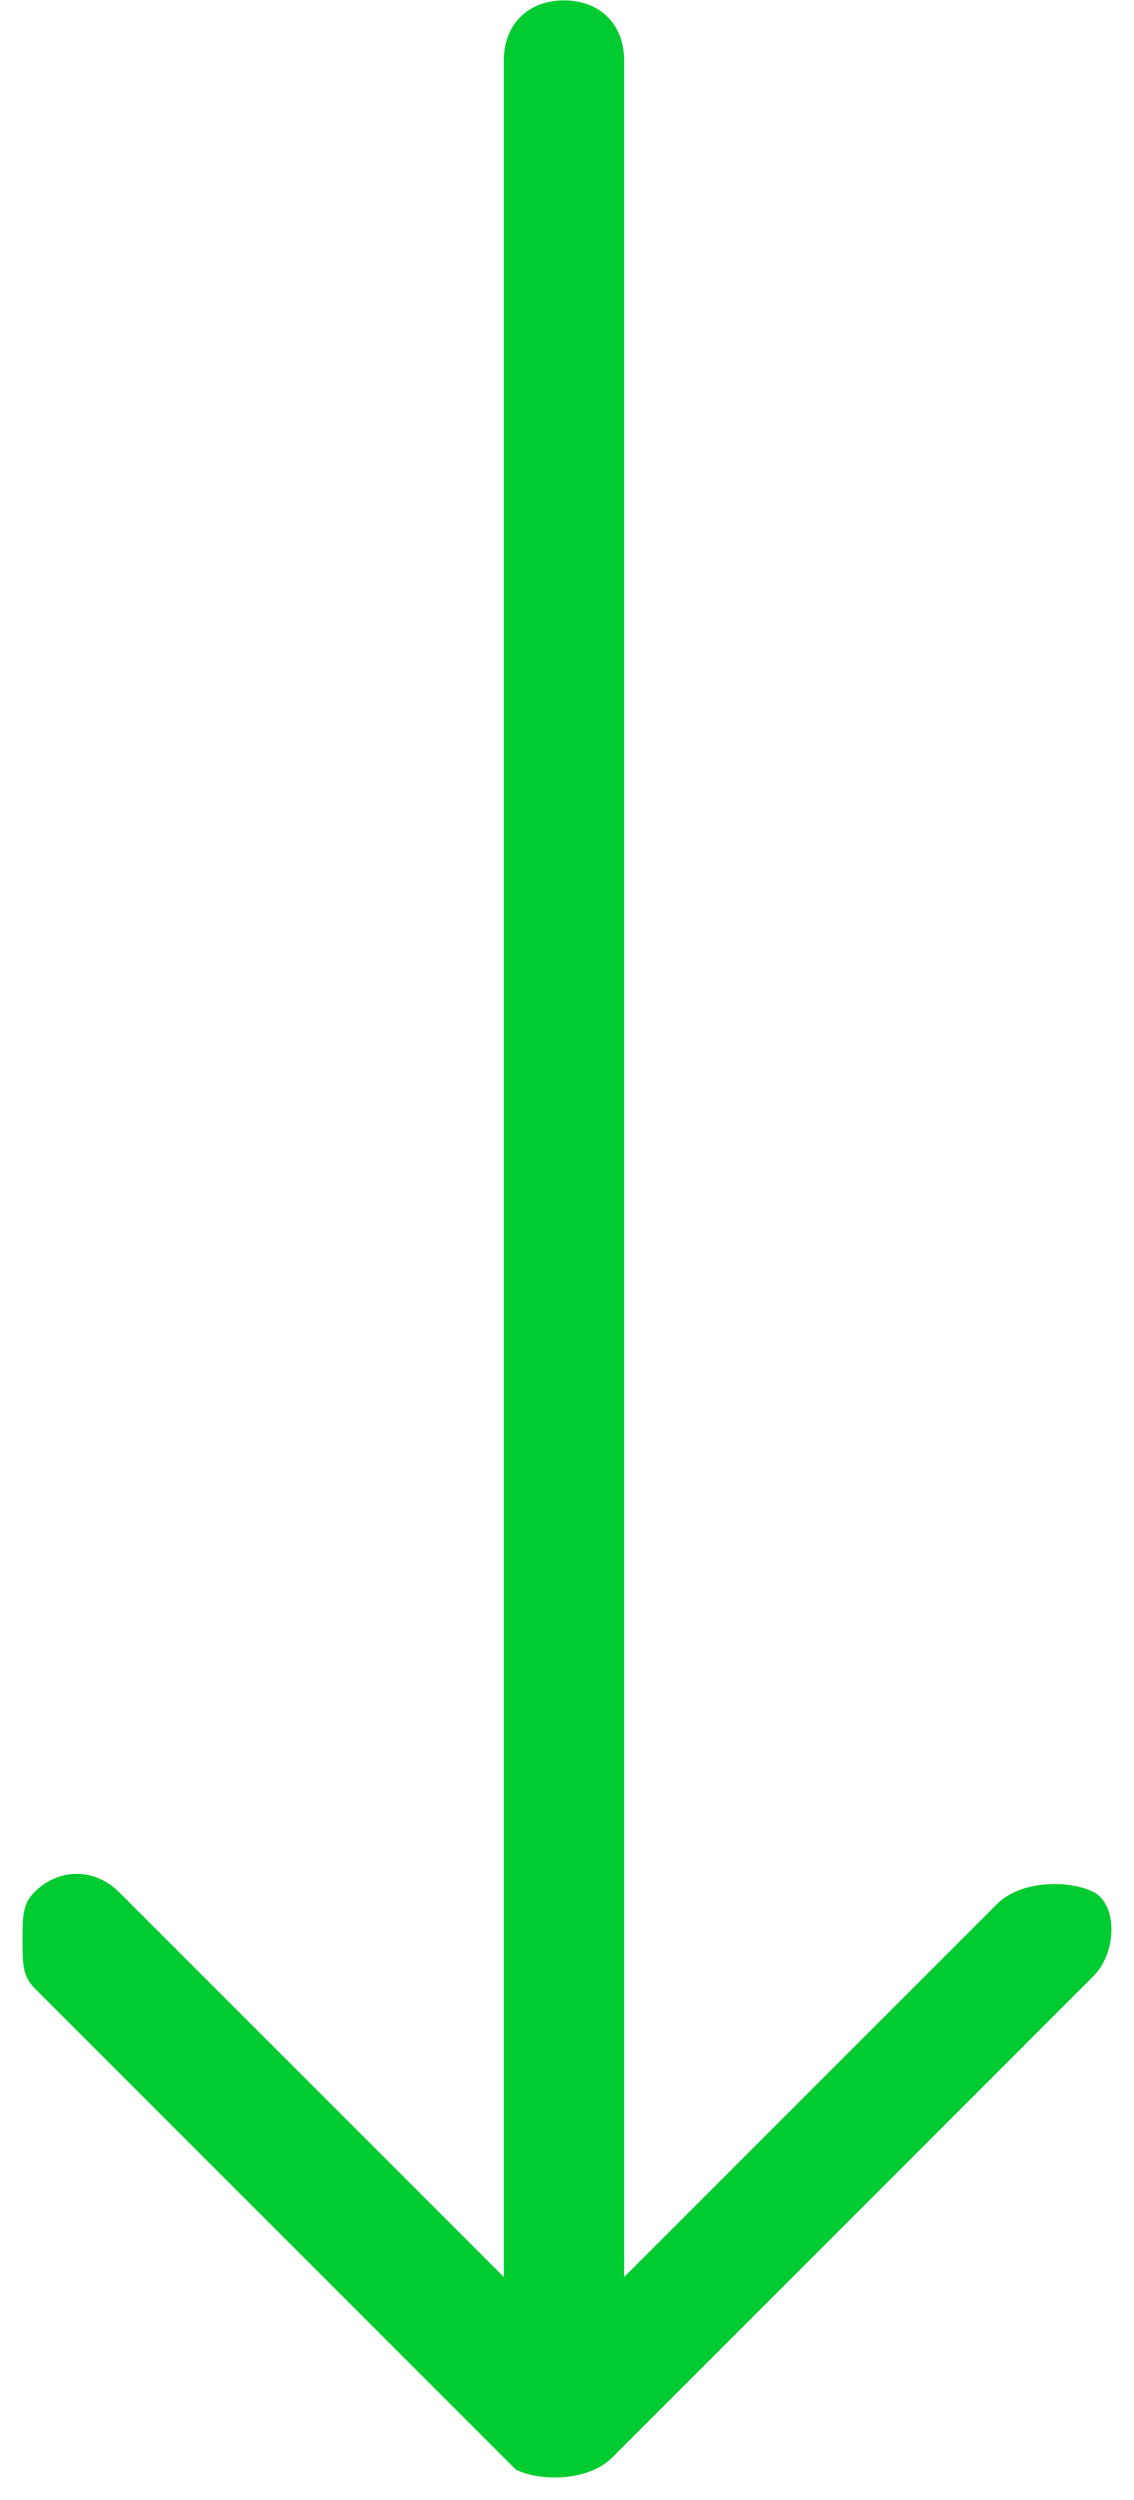<?xml version="1.0" encoding="UTF-8"?> <svg xmlns="http://www.w3.org/2000/svg" width="49" height="108" viewBox="0 0 49 108" fill="none"><path d="M26.97 2.617L26.97 98.365L43.085 82.249C44.125 81.209 46.205 81.209 47.244 81.729C48.284 82.249 48.284 84.328 47.244 85.368L26.45 106.163C25.41 107.202 23.33 107.202 22.291 106.683L1.496 85.888C0.976 85.368 0.976 84.848 0.976 83.808C0.976 82.769 0.976 82.249 1.496 81.729C2.536 80.689 4.095 80.689 5.135 81.729L21.771 98.365L21.771 2.617C21.771 1.057 22.811 0.017 24.37 0.017C25.93 0.017 26.97 1.057 26.97 2.617Z" fill="#00CB30"></path></svg> 